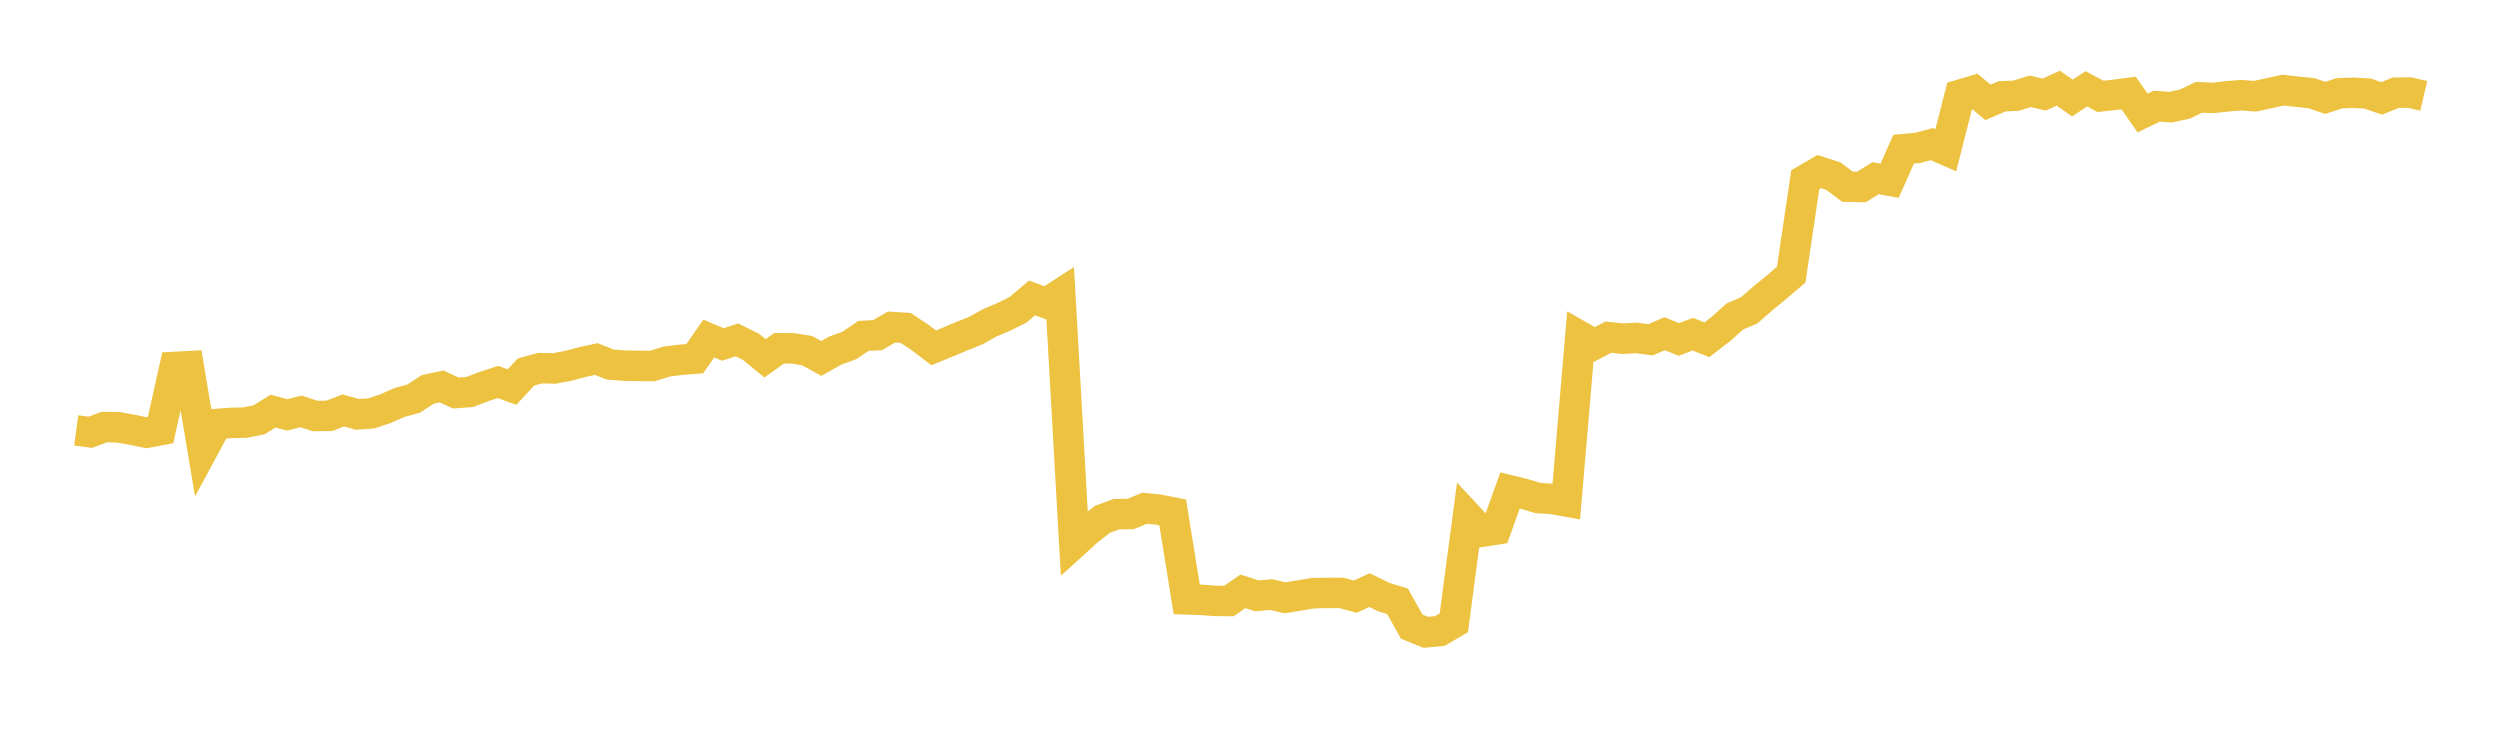 <svg width="164" height="48" xmlns="http://www.w3.org/2000/svg" xmlns:xlink="http://www.w3.org/1999/xlink"><path fill="none" stroke="rgb(237,194,64)" stroke-width="2" d="M5,28.234L5.922,28.357L6.844,28.014L7.766,28.031L8.689,28.196L9.611,28.388L10.533,28.217L11.455,24.072L12.377,24.022L13.299,29.526L14.222,27.816L15.144,27.745L16.066,27.723L16.988,27.543L17.91,26.97L18.832,27.217L19.754,26.989L20.677,27.29L21.599,27.28L22.521,26.925L23.443,27.182L24.365,27.119L25.287,26.807L26.21,26.4L27.132,26.152L28.054,25.547L28.976,25.351L29.898,25.783L30.82,25.714L31.743,25.357L32.665,25.058L33.587,25.392L34.509,24.402L35.431,24.15L36.353,24.172L37.275,23.999L38.198,23.752L39.12,23.553L40.042,23.92L40.964,23.983L41.886,24.005L42.808,24.005L43.731,23.72L44.653,23.602L45.575,23.531L46.497,22.207L47.419,22.6L48.341,22.296L49.263,22.751L50.186,23.506L51.108,22.846L52.03,22.856L52.952,23.001L53.874,23.514L54.796,22.997L55.719,22.663L56.641,22.034L57.563,21.987L58.485,21.453L59.407,21.51L60.329,22.117L61.251,22.817L62.174,22.441L63.096,22.052L64.018,21.686L64.94,21.168L65.862,20.781L66.784,20.321L67.707,19.544L68.629,19.889L69.551,19.291L70.473,35.621L71.395,34.787L72.317,34.071L73.24,33.727L74.162,33.721L75.084,33.342L76.006,33.43L76.928,33.613L77.85,39.318L78.772,39.348L79.695,39.418L80.617,39.425L81.539,38.791L82.461,39.087L83.383,39.005L84.305,39.216L85.228,39.064L86.15,38.912L87.072,38.893L87.994,38.893L88.916,39.139L89.838,38.71L90.76,39.164L91.683,39.449L92.605,41.104L93.527,41.48L94.449,41.394L95.371,40.856L96.293,33.889L97.216,34.879L98.138,34.736L99.06,32.172L99.982,32.401L100.904,32.674L101.826,32.73L102.749,32.895L103.671,22.067L104.593,22.593L105.515,22.118L106.437,22.216L107.359,22.171L108.281,22.288L109.204,21.892L110.126,22.268L111.048,21.923L111.97,22.29L112.892,21.582L113.814,20.756L114.737,20.364L115.659,19.563L116.581,18.805L117.503,18.019L118.425,11.791L119.347,11.255L120.269,11.555L121.192,12.247L122.114,12.265L123.036,11.689L123.958,11.857L124.88,9.785L125.802,9.701L126.725,9.455L127.647,9.852L128.569,6.219L129.491,5.945L130.413,6.719L131.335,6.319L132.257,6.278L133.18,5.99L134.102,6.202L135.024,5.783L135.946,6.429L136.868,5.83L137.79,6.321L138.713,6.221L139.635,6.1L140.557,7.415L141.479,6.967L142.401,7.03L143.323,6.83L144.246,6.384L145.168,6.425L146.09,6.321L147.012,6.245L147.934,6.313L148.856,6.114L149.778,5.912L150.701,6.016L151.623,6.114L152.545,6.421L153.467,6.116L154.389,6.086L155.311,6.137L156.234,6.456L157.156,6.084L158.078,6.073L159,6.288"></path></svg>